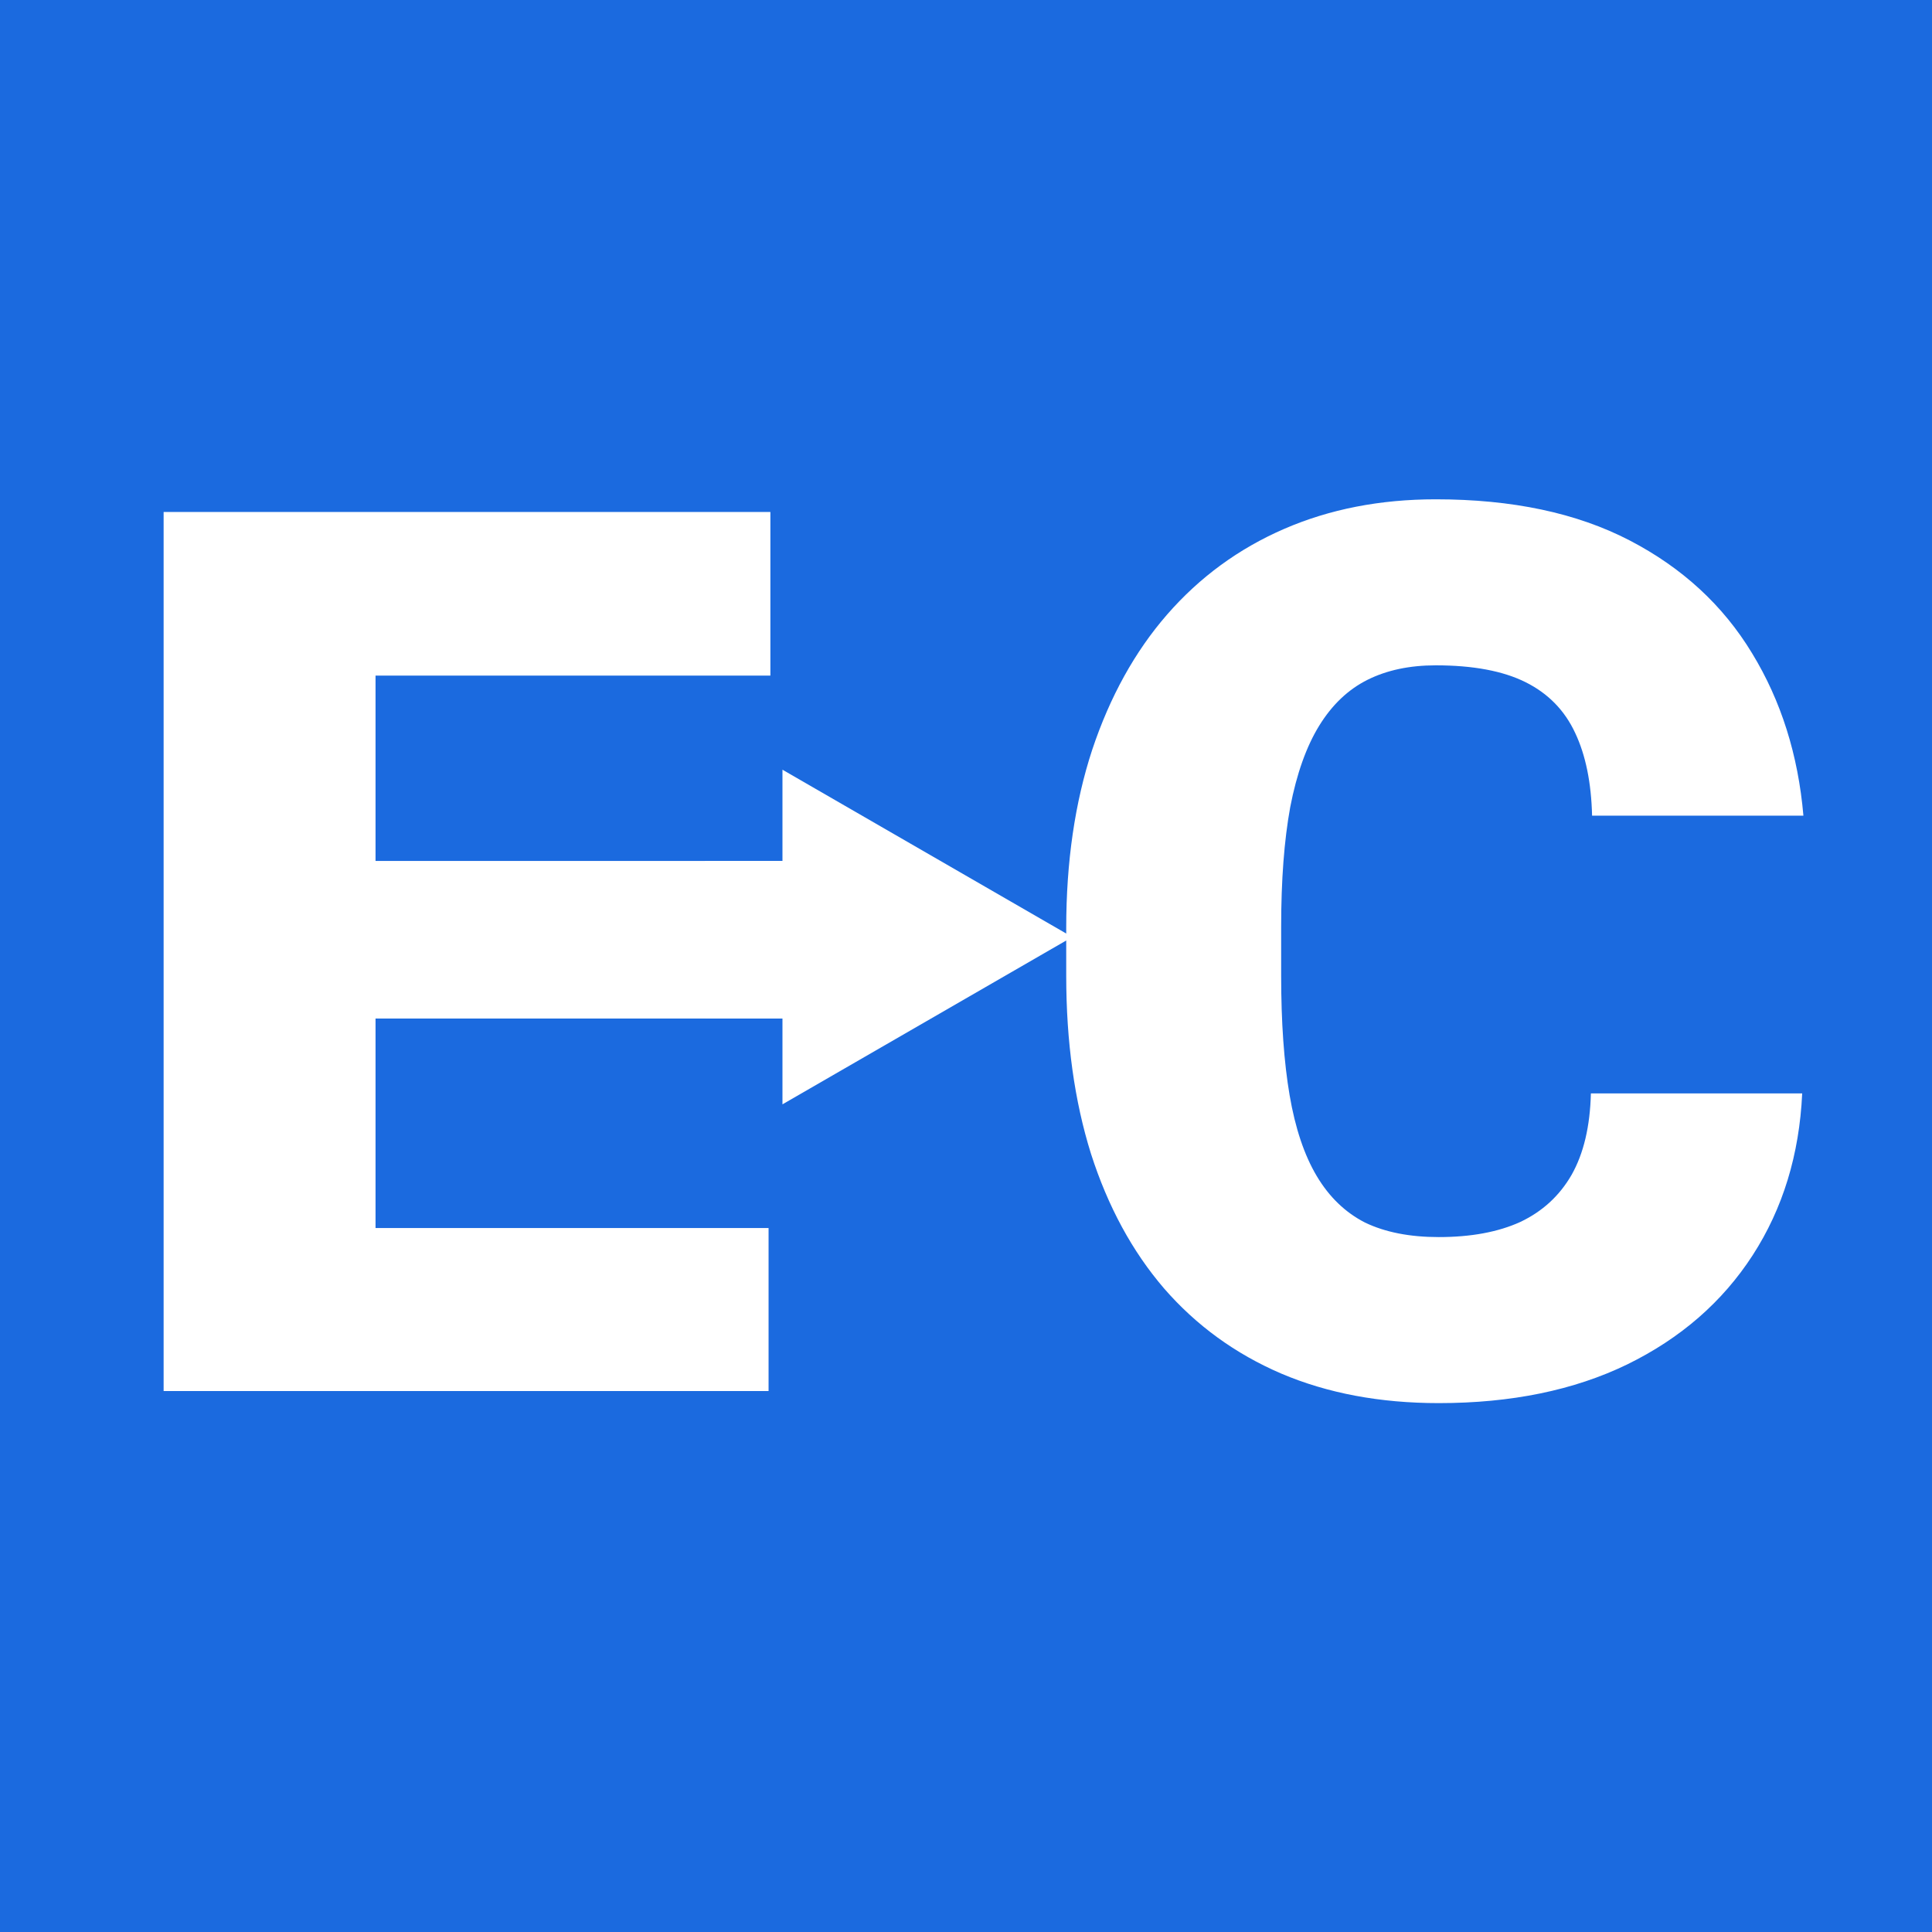 <?xml version="1.0" encoding="UTF-8"?> <svg xmlns="http://www.w3.org/2000/svg" width="200" height="200" viewBox="0 0 200 200" fill="none"><rect width="200" height="200" fill="#1B6ADF"></rect><path d="M79.562 127.125V144H31.062V127.125H79.562ZM38.875 53V144H16.938V53H38.875ZM73.312 89.125V105.438H31.062V89.125H73.312ZM79.75 53V69.938H31.062V53H79.75Z" fill="white"></path><path d="M164.688 113.188H186.562C186.271 119.521 184.562 125.104 181.438 129.938C178.312 134.771 173.979 138.542 168.438 141.25C162.938 143.917 156.438 145.25 148.938 145.25C142.854 145.25 137.417 144.229 132.625 142.188C127.875 140.146 123.833 137.208 120.5 133.375C117.208 129.542 114.688 124.896 112.938 119.438C111.229 113.979 110.375 107.833 110.375 101V96.062C110.375 89.229 111.271 83.083 113.062 77.625C114.896 72.125 117.479 67.458 120.812 63.625C124.188 59.75 128.229 56.792 132.938 54.75C137.646 52.708 142.875 51.688 148.625 51.688C156.542 51.688 163.229 53.104 168.688 55.938C174.146 58.771 178.375 62.667 181.375 67.625C184.375 72.542 186.146 78.146 186.688 84.438H164.812C164.729 81.021 164.146 78.167 163.062 75.875C161.979 73.542 160.271 71.792 157.938 70.625C155.604 69.458 152.5 68.875 148.625 68.875C145.917 68.875 143.562 69.375 141.562 70.375C139.562 71.375 137.896 72.958 136.562 75.125C135.229 77.292 134.229 80.104 133.562 83.562C132.938 86.979 132.625 91.104 132.625 95.938V101C132.625 105.833 132.917 109.958 133.5 113.375C134.083 116.792 135.021 119.583 136.312 121.75C137.604 123.917 139.271 125.521 141.312 126.562C143.396 127.562 145.938 128.062 148.938 128.062C152.271 128.062 155.083 127.542 157.375 126.5C159.667 125.417 161.438 123.792 162.688 121.625C163.938 119.417 164.604 116.604 164.688 113.188Z" fill="white"></path><path d="M111 97L81 79.68L81 114.321L111 97ZM81 100L84 100L84 94L81 94L81 100Z" fill="white"></path><rect x="73" y="89.12" width="9" height="16.32" fill="white"></rect></svg> 